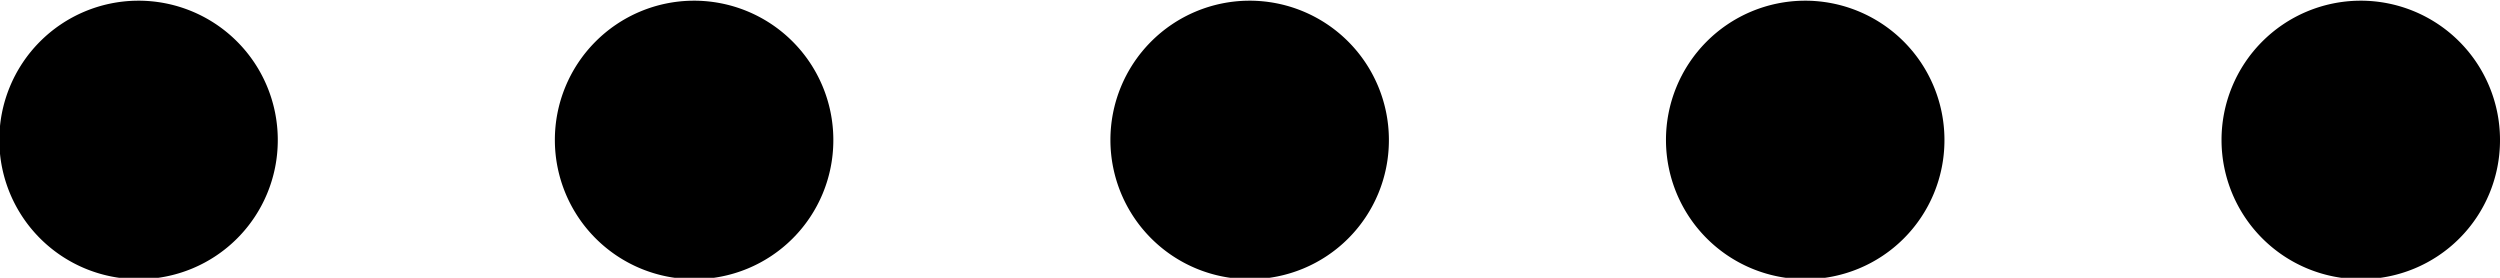 <?xml version="1.0" encoding="UTF-8"?><svg xmlns="http://www.w3.org/2000/svg" xmlns:xlink="http://www.w3.org/1999/xlink" height="4.0" preserveAspectRatio="xMidYMid meet" version="1.0" viewBox="6.0 22.0 36.0 4.0" width="36.0" zoomAndPan="magnify"><g><path d="M0,0H48V48H0Z" fill="none"/><g id="change1_1"><path d="M8,26.02A2.005,2.005,0,1,1,10,24v.02A2,2,0,0,1,8,26.02Z"/></g><g id="change1_2"><path d="M16,26.02A2.005,2.005,0,1,1,18,24v.02A2,2,0,0,1,16,26.02Z"/></g><g id="change1_3"><path d="M24,26.02A2.005,2.005,0,1,1,26,24v.02A2,2,0,0,1,24,26.02Z"/></g><g id="change1_4"><path d="M32,26.02A2.005,2.005,0,1,1,34,24v.02A2,2,0,0,1,32,26.02Z"/></g><g id="change1_5"><path d="M40,26.02A2.005,2.005,0,1,1,42,24v.02A2,2,0,0,1,40,26.02Z"/></g></g></svg>